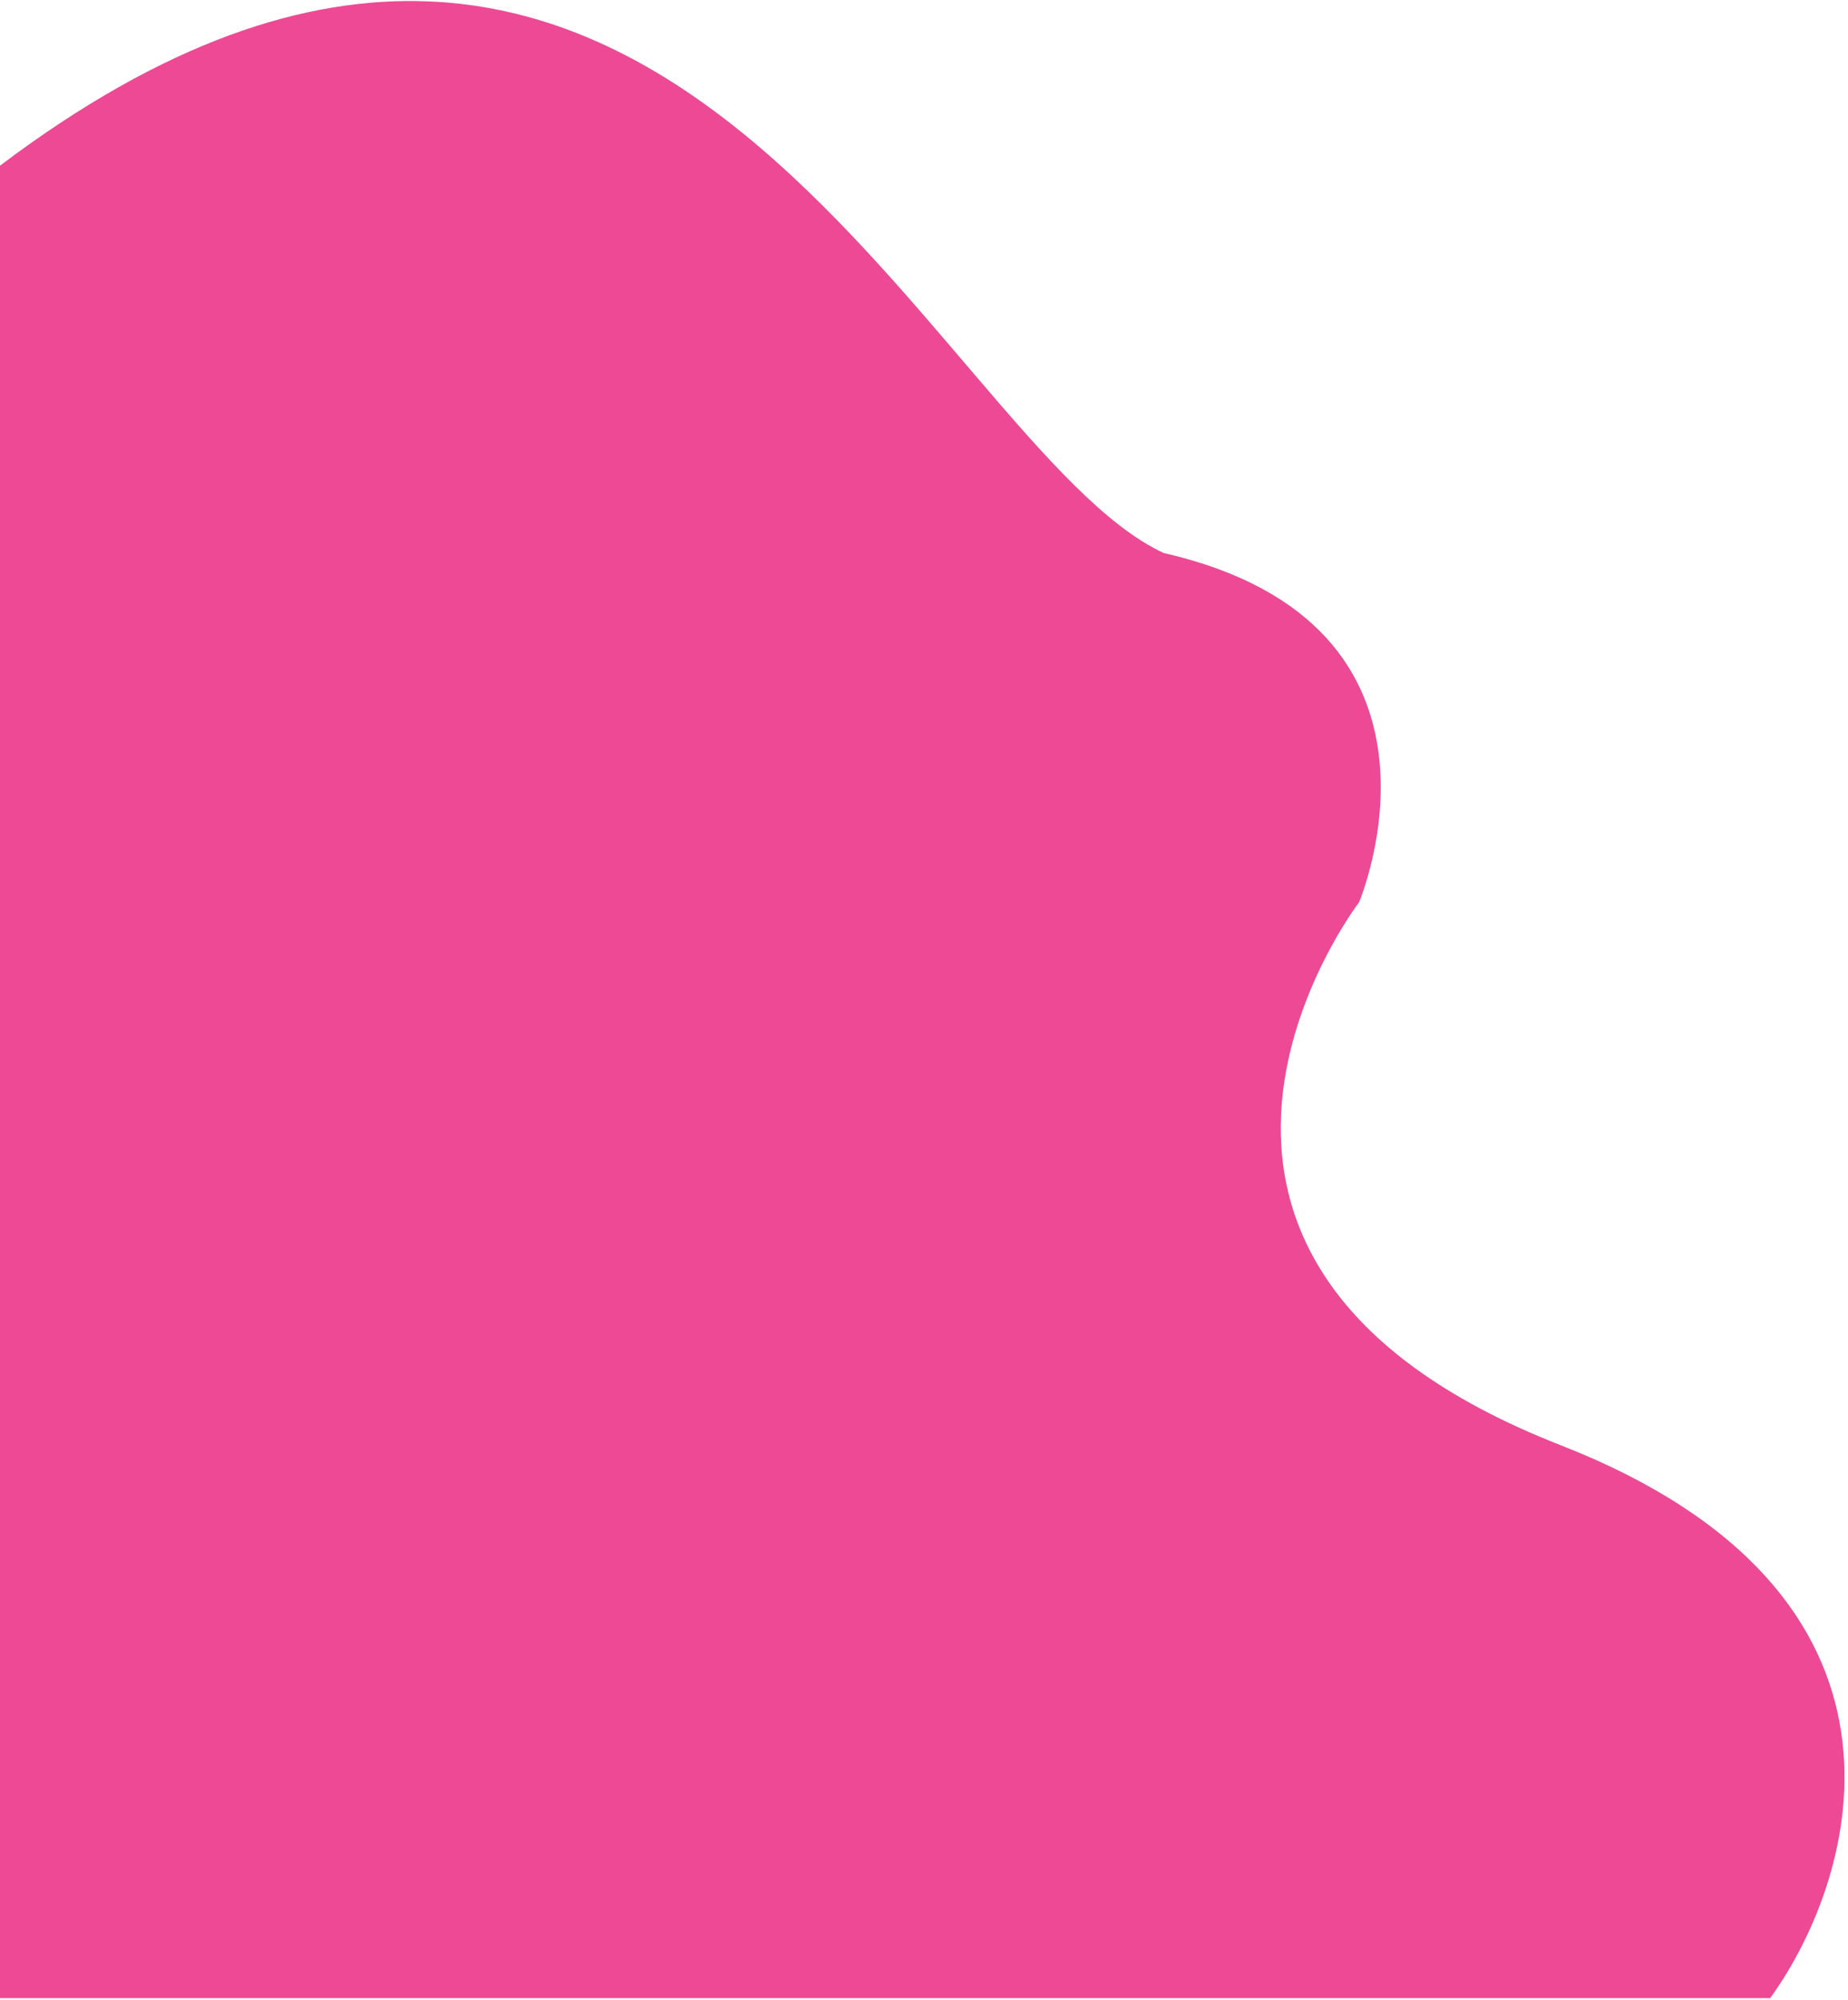 <svg width="463" height="501" viewBox="0 0 463 501" fill="none" xmlns="http://www.w3.org/2000/svg">
<path d="M443.5 500.5H0V41.5C165 -83 233.5 111.5 291.5 138.5C370 156.5 340.5 226 340.5 226C340.5 226 272 315.5 391 362C486.2 399.2 465.667 469.833 443.5 500.5Z" fill="#EE4994"/>
</svg>

